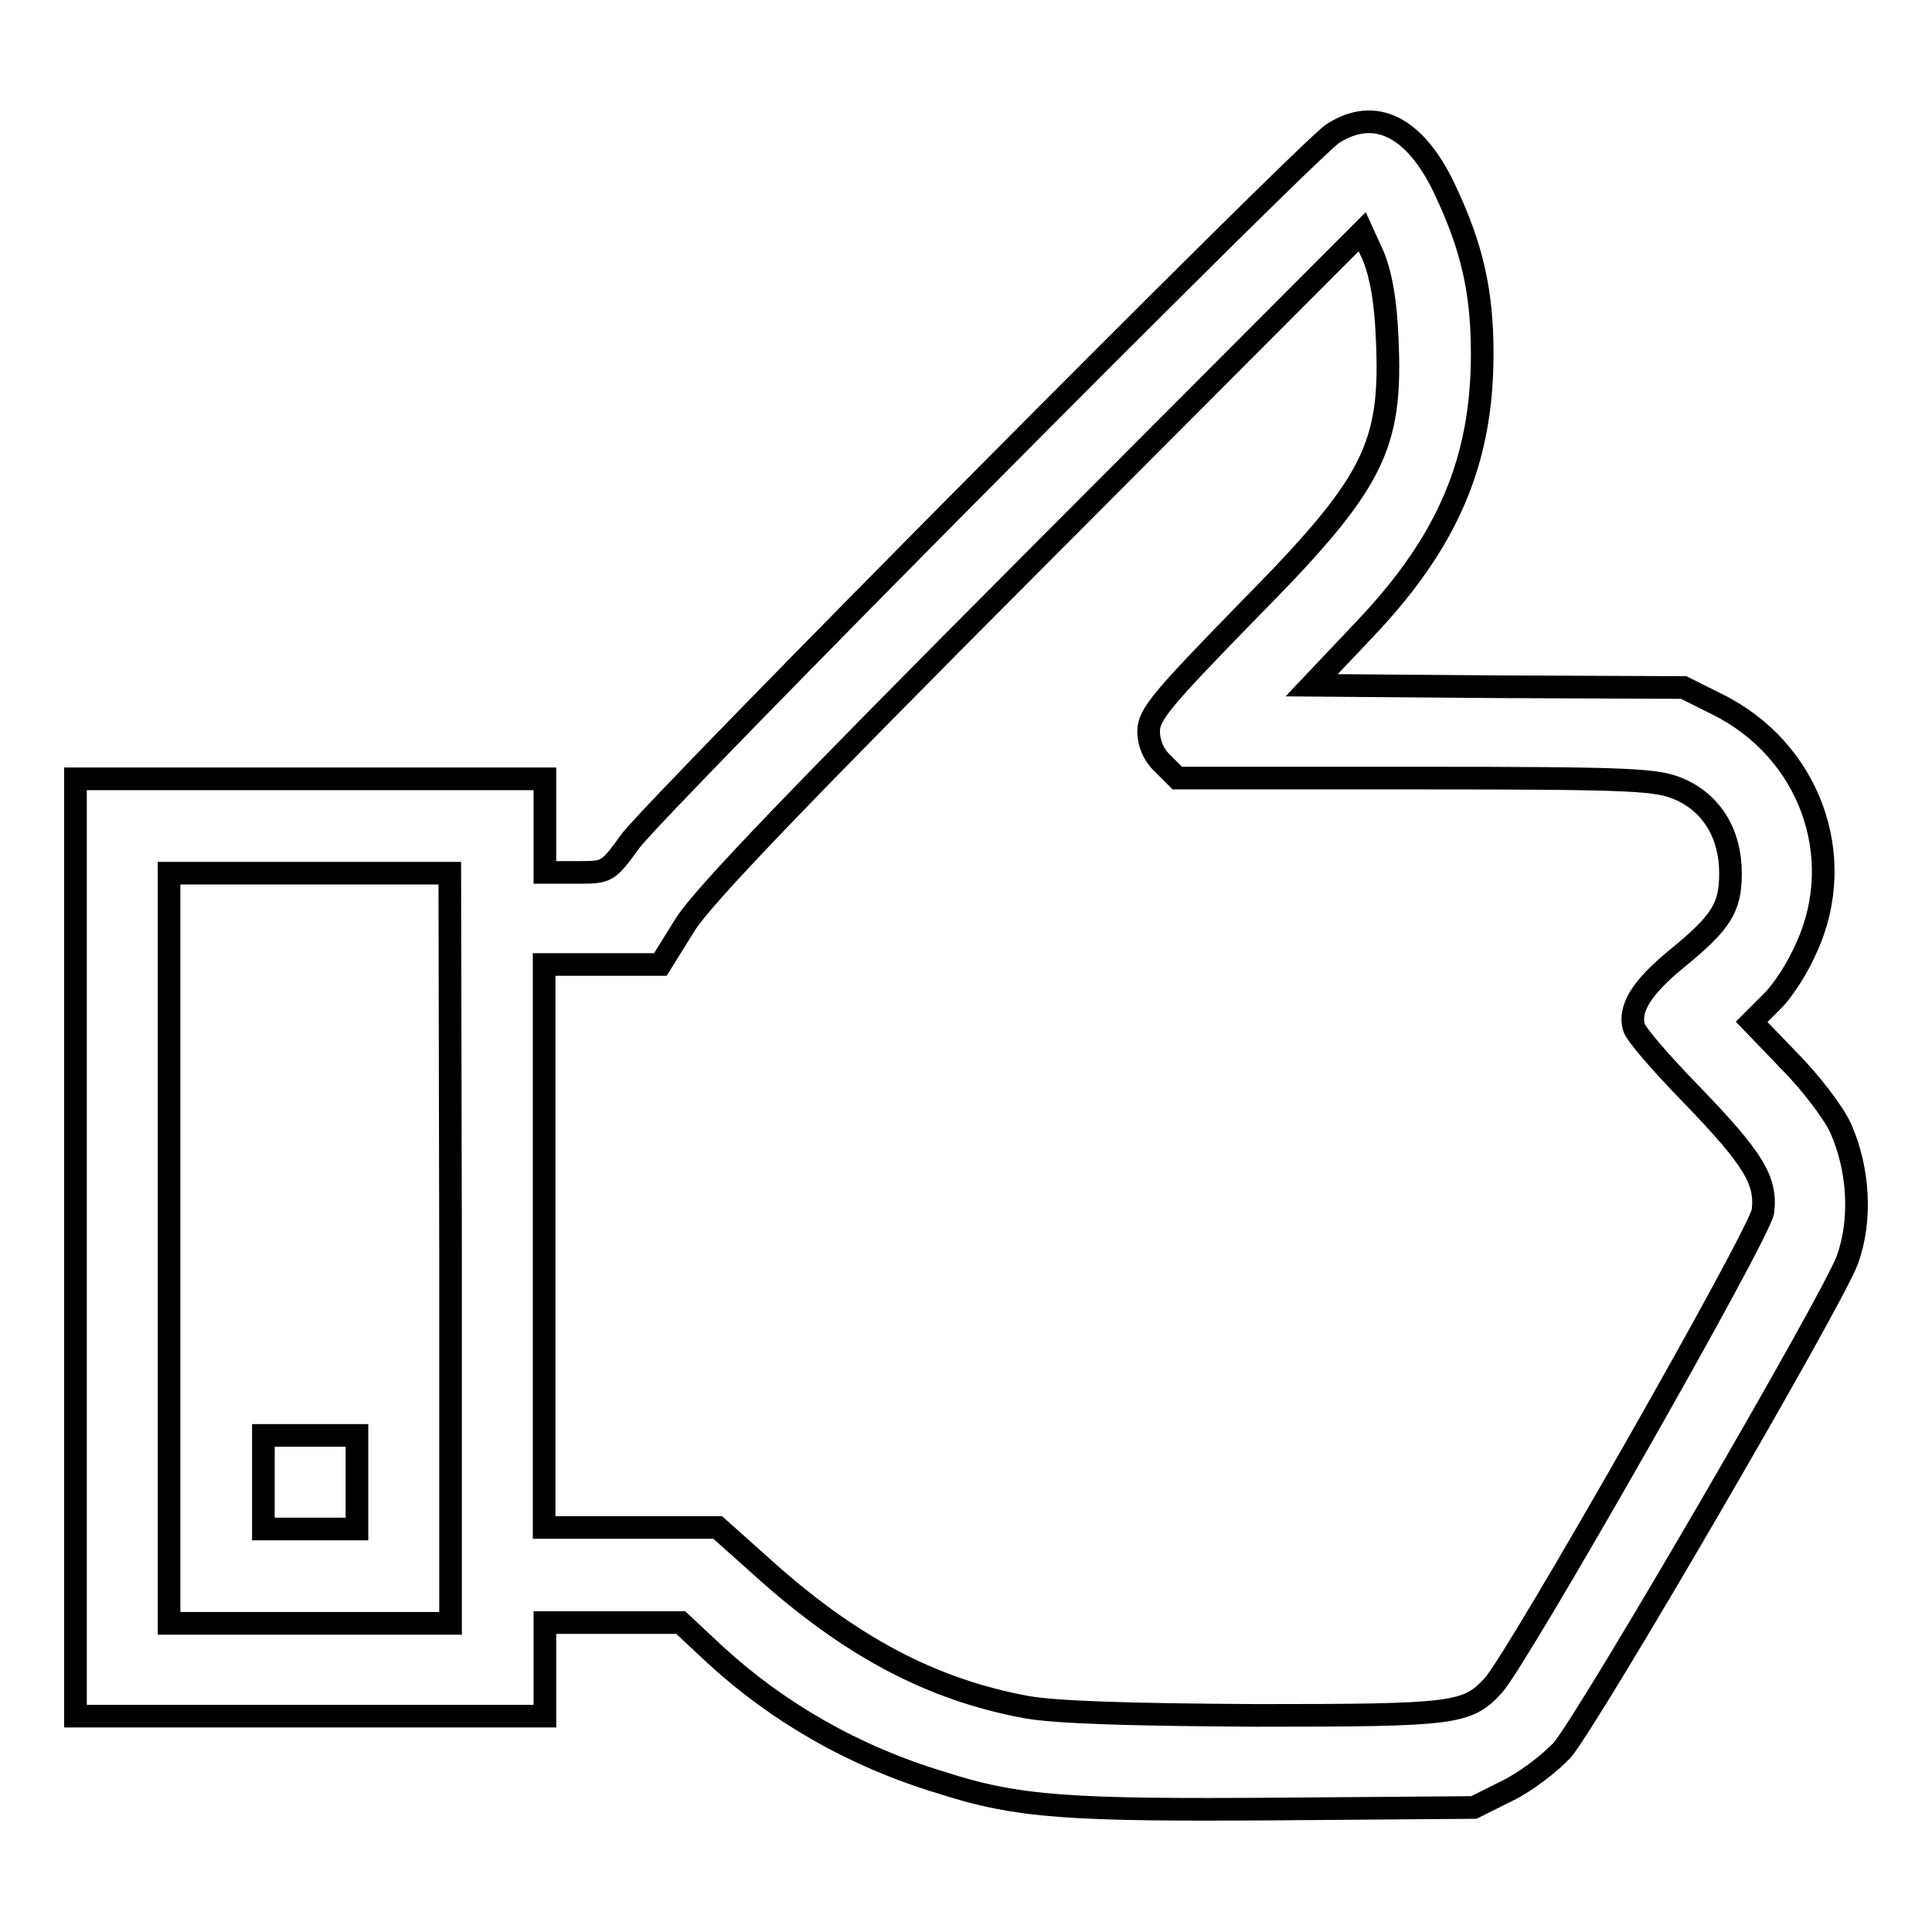 <?xml version="1.0" encoding="utf-8"?>
<!-- Svg Vector Icons : http://www.onlinewebfonts.com/icon -->
<!DOCTYPE svg PUBLIC "-//W3C//DTD SVG 1.1//EN" "http://www.w3.org/Graphics/SVG/1.1/DTD/svg11.dtd">
<svg version="1.1" xmlns="http://www.w3.org/2000/svg" xmlns:xlink="http://www.w3.org/1999/xlink" x="0px" y="0px" viewBox="0 0 256 256" enable-background="new 0 0 256 256" xml:space="preserve">
<g><g><g><path stroke-width="3" fill-opacity="0" stroke="#000000"  d="M176.6,17.7c-3.4,2.2-89.7,89.1-93.1,93.8c-3,4.1-3,4.1-7.1,4.1h-4.2v-6.2v-6.2H41.1H10v62.1v62.1h31.1h31.1v-6.2v-6.2h9h9l4.6,4.3c8.3,7.6,18.3,13.4,29.9,16.9c10.2,3.3,17.1,3.7,45,3.5l25.6-0.2l4.4-2.2c2.5-1.2,5.7-3.7,7.3-5.4c3.7-4.4,35.9-59.7,37.8-65c1.9-5.3,1.5-12-0.9-17.4c-0.9-2-4-6.1-6.8-8.9l-5-5.2l2.6-2.6c1.5-1.4,3.6-4.7,4.7-7.3c5.5-12.1,0.3-26.2-11.9-32.2l-4.4-2.2L198.5,91l-24.7-0.2l7.1-7.5c11-11.6,15.5-22.3,15.5-36.4c0-8.2-1.3-14.1-5-21.9C187.5,16.8,182.2,14.1,176.6,17.7z M183.8,44.7c0.7,14.6-1.7,19.3-18.6,36.4c-11.3,11.6-13,13.6-13,15.8c0,1.6,0.7,3.2,1.9,4.3l1.9,1.9h31.7c29.2,0,31.9,0.2,34.9,1.5c4.3,1.9,6.7,6,6.7,11.1c0,4.6-1.2,6.5-7.2,11.4c-4.5,3.7-6.3,6.5-5.6,9c0.2,0.9,3.7,4.9,7.6,8.9c8.2,8.5,10,11.4,9.5,15.5c-0.4,3-32.4,59.1-35.7,62.8c-3.5,3.8-5,4-31.4,4c-17.2-0.1-26.5-0.4-30.5-1.1c-12.5-2.3-23.4-8-35.3-18.8l-5.6-5H83.5H72.1v-37.3v-37.3h7.7h7.7l3.3-5.3c2.4-3.8,15.1-17,46.5-48.5l43.2-43.3l1.5,3.3C183,36.5,183.6,39.9,183.8,44.7z M59.7,165.4v49.7H41.1H22.4v-49.7v-49.7h18.6h18.6L59.7,165.4L59.7,165.4z"/><path stroke-width="3" fill-opacity="0" stroke="#000000"  d="M34.9,196.4v6.2h6.2h6.2v-6.2v-6.2h-6.2h-6.2V196.4z"/></g></g></g>
</svg>
